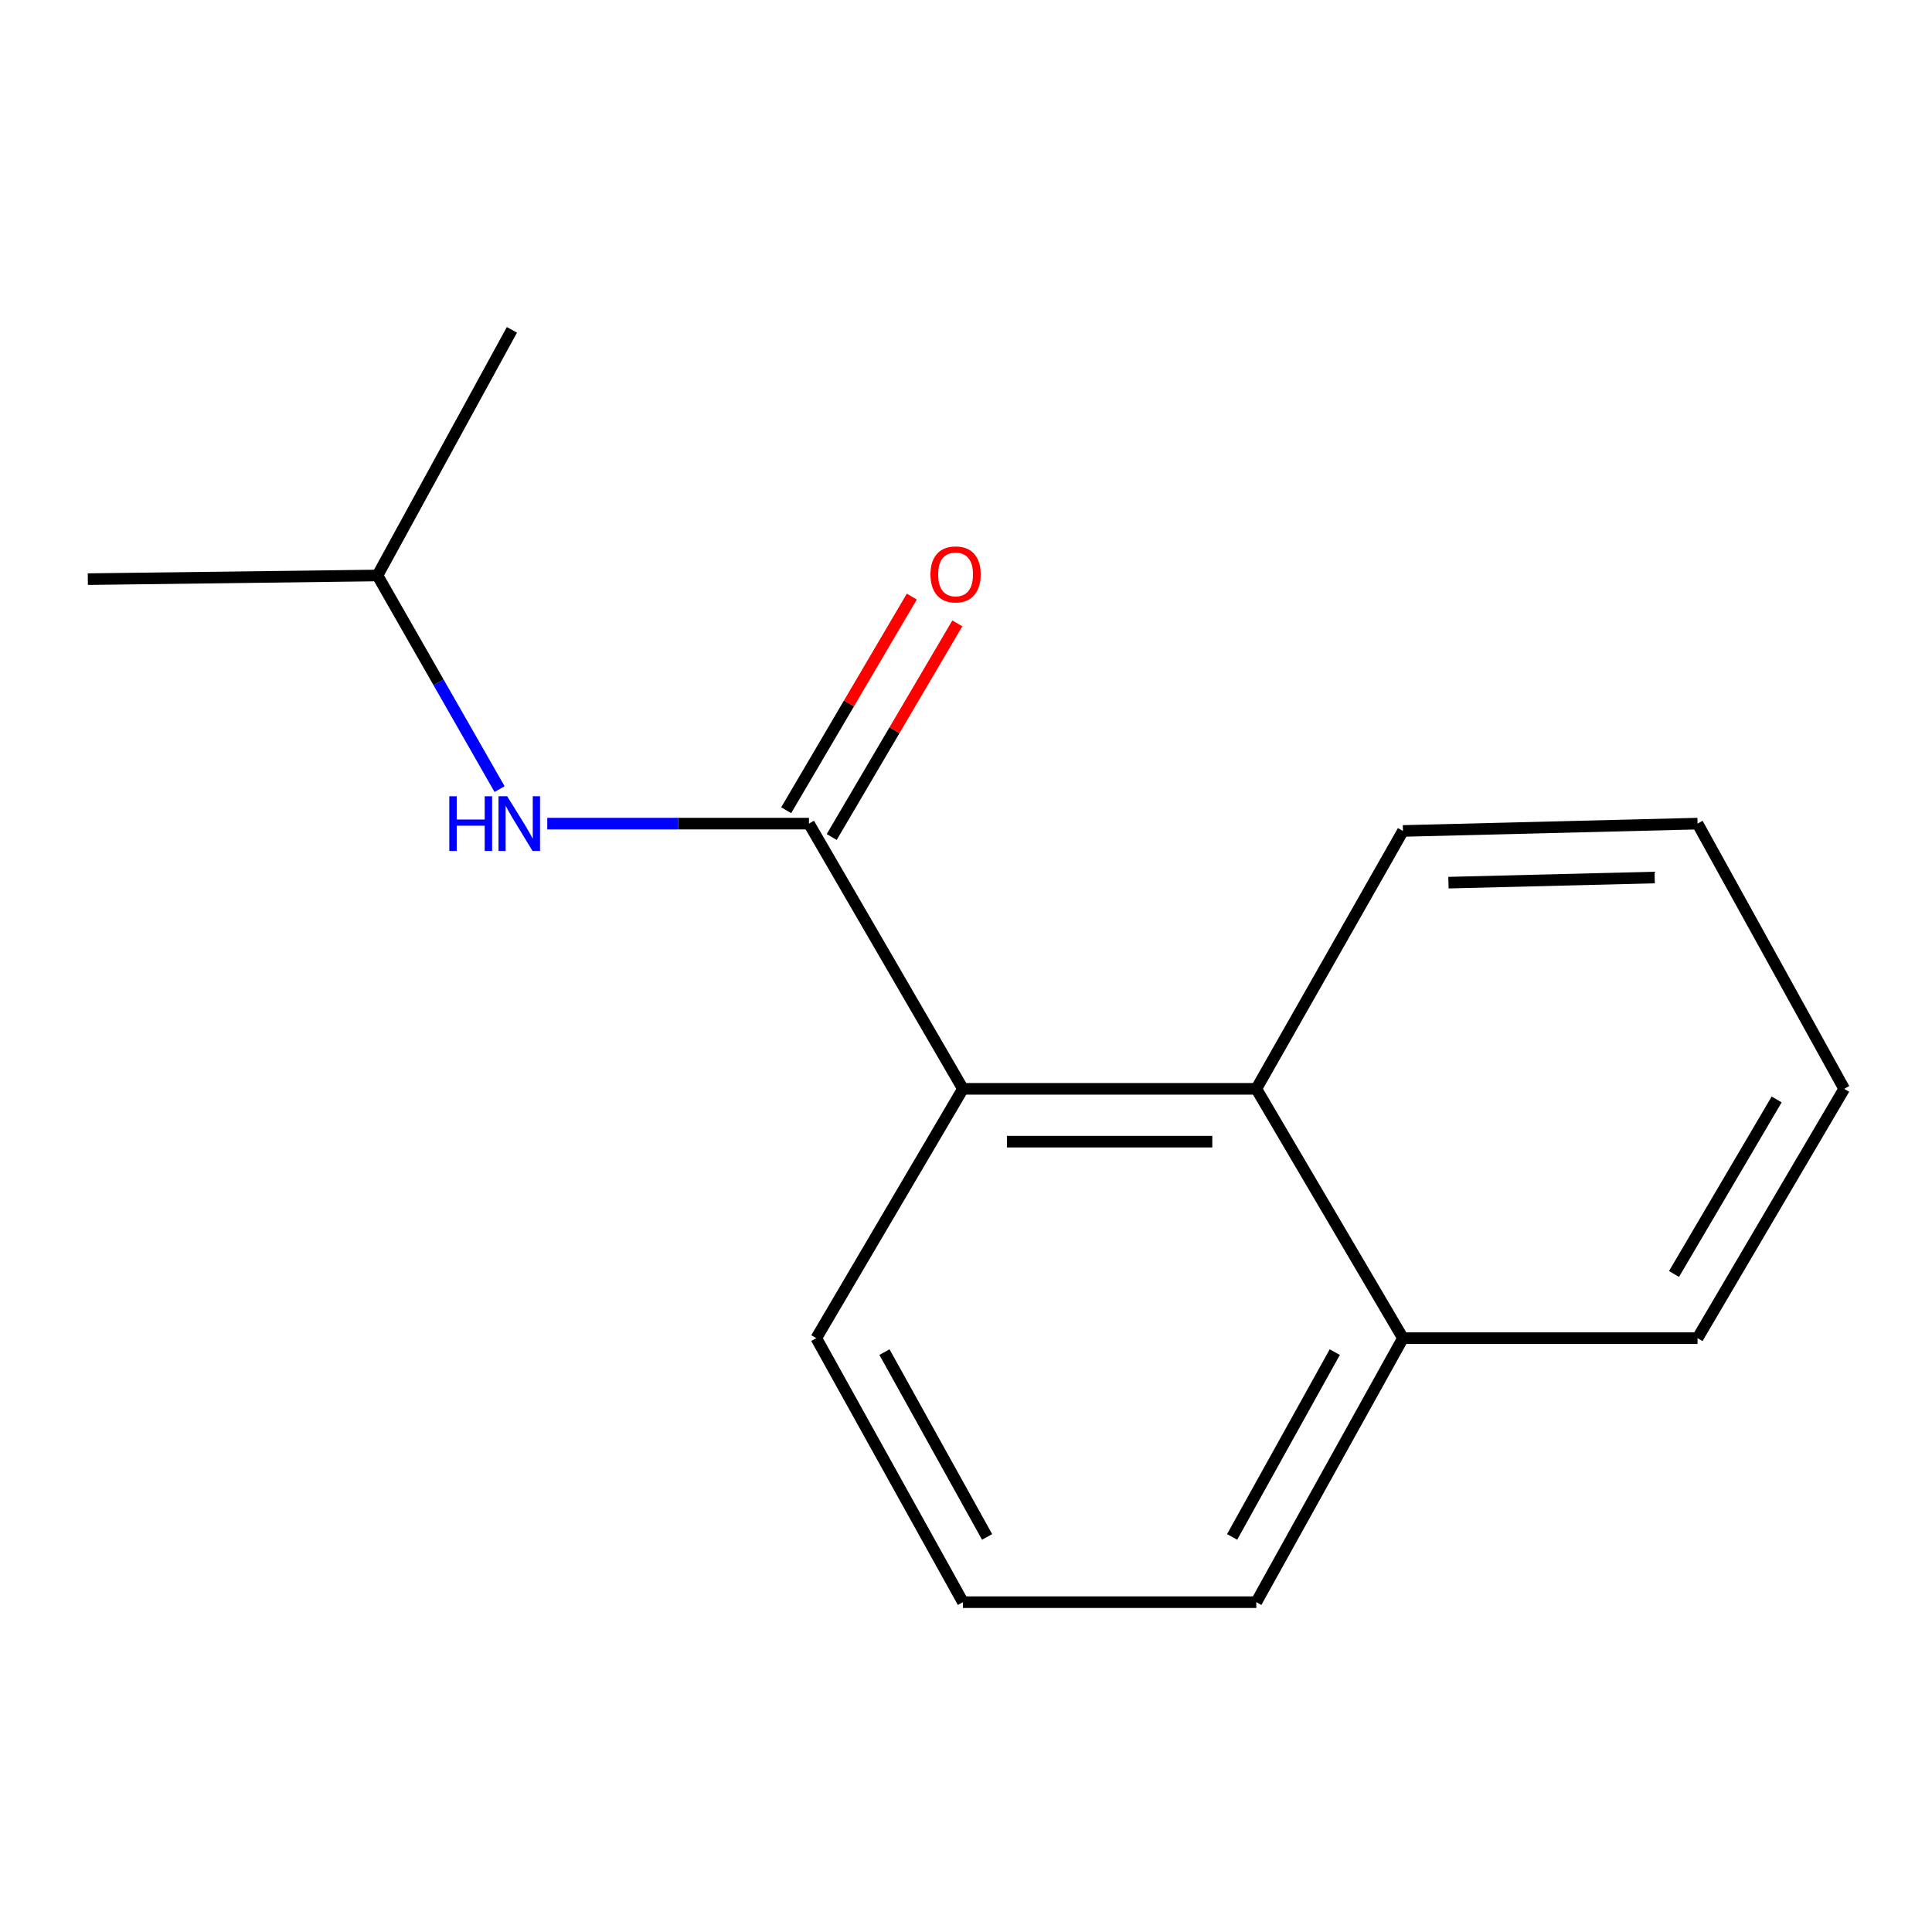 <?xml version='1.0' encoding='iso-8859-1'?>
<svg version='1.1' baseProfile='full'
              xmlns='http://www.w3.org/2000/svg'
                      xmlns:rdkit='http://www.rdkit.org/xml'
                      xmlns:xlink='http://www.w3.org/1999/xlink'
                  xml:space='preserve'
width='1000px' height='1000px' viewBox='0 0 1000 1000'>
<!-- END OF HEADER -->
<rect style='opacity:1.0;fill:#FFFFFF;stroke:none' width='1000' height='1000' x='0' y='0'> </rect>
<path class='bond-0' d='M 418.709,426.303 L 498.405,563.581' style='fill:none;fill-rule:evenodd;stroke:#000000;stroke-width:6px;stroke-linecap:butt;stroke-linejoin:miter;stroke-opacity:1' />
<path class='bond-1' d='M 418.709,426.303 L 350.987,426.303' style='fill:none;fill-rule:evenodd;stroke:#000000;stroke-width:6px;stroke-linecap:butt;stroke-linejoin:miter;stroke-opacity:1' />
<path class='bond-1' d='M 350.987,426.303 L 283.266,426.303' style='fill:none;fill-rule:evenodd;stroke:#0000FF;stroke-width:6px;stroke-linecap:butt;stroke-linejoin:miter;stroke-opacity:1' />
<path class='bond-3' d='M 430.492,433.232 L 463.002,377.946' style='fill:none;fill-rule:evenodd;stroke:#000000;stroke-width:6px;stroke-linecap:butt;stroke-linejoin:miter;stroke-opacity:1' />
<path class='bond-3' d='M 463.002,377.946 L 495.511,322.66' style='fill:none;fill-rule:evenodd;stroke:#FF0000;stroke-width:6px;stroke-linecap:butt;stroke-linejoin:miter;stroke-opacity:1' />
<path class='bond-3' d='M 406.925,419.374 L 439.434,364.088' style='fill:none;fill-rule:evenodd;stroke:#000000;stroke-width:6px;stroke-linecap:butt;stroke-linejoin:miter;stroke-opacity:1' />
<path class='bond-3' d='M 439.434,364.088 L 471.944,308.801' style='fill:none;fill-rule:evenodd;stroke:#FF0000;stroke-width:6px;stroke-linecap:butt;stroke-linejoin:miter;stroke-opacity:1' />
<path class='bond-2' d='M 498.405,563.581 L 650.265,563.581' style='fill:none;fill-rule:evenodd;stroke:#000000;stroke-width:6px;stroke-linecap:butt;stroke-linejoin:miter;stroke-opacity:1' />
<path class='bond-2' d='M 521.184,590.921 L 627.486,590.921' style='fill:none;fill-rule:evenodd;stroke:#000000;stroke-width:6px;stroke-linecap:butt;stroke-linejoin:miter;stroke-opacity:1' />
<path class='bond-5' d='M 498.405,563.581 L 422.506,692.627' style='fill:none;fill-rule:evenodd;stroke:#000000;stroke-width:6px;stroke-linecap:butt;stroke-linejoin:miter;stroke-opacity:1' />
<path class='bond-6' d='M 258.573,408.445 L 226.979,353.155' style='fill:none;fill-rule:evenodd;stroke:#0000FF;stroke-width:6px;stroke-linecap:butt;stroke-linejoin:miter;stroke-opacity:1' />
<path class='bond-6' d='M 226.979,353.155 L 195.385,297.865' style='fill:none;fill-rule:evenodd;stroke:#000000;stroke-width:6px;stroke-linecap:butt;stroke-linejoin:miter;stroke-opacity:1' />
<path class='bond-4' d='M 650.265,563.581 L 726.164,692.627' style='fill:none;fill-rule:evenodd;stroke:#000000;stroke-width:6px;stroke-linecap:butt;stroke-linejoin:miter;stroke-opacity:1' />
<path class='bond-7' d='M 650.265,563.581 L 726.164,430.1' style='fill:none;fill-rule:evenodd;stroke:#000000;stroke-width:6px;stroke-linecap:butt;stroke-linejoin:miter;stroke-opacity:1' />
<path class='bond-10' d='M 726.164,692.627 L 878.646,692.627' style='fill:none;fill-rule:evenodd;stroke:#000000;stroke-width:6px;stroke-linecap:butt;stroke-linejoin:miter;stroke-opacity:1' />
<path class='bond-15' d='M 726.164,692.627 L 650.265,829.282' style='fill:none;fill-rule:evenodd;stroke:#000000;stroke-width:6px;stroke-linecap:butt;stroke-linejoin:miter;stroke-opacity:1' />
<path class='bond-15' d='M 690.878,699.85 L 637.748,795.509' style='fill:none;fill-rule:evenodd;stroke:#000000;stroke-width:6px;stroke-linecap:butt;stroke-linejoin:miter;stroke-opacity:1' />
<path class='bond-8' d='M 422.506,692.627 L 498.405,829.282' style='fill:none;fill-rule:evenodd;stroke:#000000;stroke-width:6px;stroke-linecap:butt;stroke-linejoin:miter;stroke-opacity:1' />
<path class='bond-8' d='M 457.792,699.85 L 510.921,795.509' style='fill:none;fill-rule:evenodd;stroke:#000000;stroke-width:6px;stroke-linecap:butt;stroke-linejoin:miter;stroke-opacity:1' />
<path class='bond-11' d='M 195.385,297.865 L 45.455,299.764' style='fill:none;fill-rule:evenodd;stroke:#000000;stroke-width:6px;stroke-linecap:butt;stroke-linejoin:miter;stroke-opacity:1' />
<path class='bond-12' d='M 195.385,297.865 L 264.966,170.718' style='fill:none;fill-rule:evenodd;stroke:#000000;stroke-width:6px;stroke-linecap:butt;stroke-linejoin:miter;stroke-opacity:1' />
<path class='bond-13' d='M 726.164,430.1 L 878.646,426.303' style='fill:none;fill-rule:evenodd;stroke:#000000;stroke-width:6px;stroke-linecap:butt;stroke-linejoin:miter;stroke-opacity:1' />
<path class='bond-13' d='M 749.717,456.862 L 856.454,454.204' style='fill:none;fill-rule:evenodd;stroke:#000000;stroke-width:6px;stroke-linecap:butt;stroke-linejoin:miter;stroke-opacity:1' />
<path class='bond-9' d='M 498.405,829.282 L 650.265,829.282' style='fill:none;fill-rule:evenodd;stroke:#000000;stroke-width:6px;stroke-linecap:butt;stroke-linejoin:miter;stroke-opacity:1' />
<path class='bond-16' d='M 878.646,692.627 L 954.545,563.581' style='fill:none;fill-rule:evenodd;stroke:#000000;stroke-width:6px;stroke-linecap:butt;stroke-linejoin:miter;stroke-opacity:1' />
<path class='bond-16' d='M 866.465,659.409 L 919.594,569.077' style='fill:none;fill-rule:evenodd;stroke:#000000;stroke-width:6px;stroke-linecap:butt;stroke-linejoin:miter;stroke-opacity:1' />
<path class='bond-14' d='M 878.646,426.303 L 954.545,563.581' style='fill:none;fill-rule:evenodd;stroke:#000000;stroke-width:6px;stroke-linecap:butt;stroke-linejoin:miter;stroke-opacity:1' />
<path  class='atom-2' d='M 232.558 412.143
L 236.398 412.143
L 236.398 424.183
L 250.878 424.183
L 250.878 412.143
L 254.718 412.143
L 254.718 440.463
L 250.878 440.463
L 250.878 427.383
L 236.398 427.383
L 236.398 440.463
L 232.558 440.463
L 232.558 412.143
' fill='#0000FF'/>
<path  class='atom-2' d='M 262.518 412.143
L 271.798 427.143
Q 272.718 428.623, 274.198 431.303
Q 275.678 433.983, 275.758 434.143
L 275.758 412.143
L 279.518 412.143
L 279.518 440.463
L 275.638 440.463
L 265.678 424.063
Q 264.518 422.143, 263.278 419.943
Q 262.078 417.743, 261.718 417.063
L 261.718 440.463
L 258.038 440.463
L 258.038 412.143
L 262.518 412.143
' fill='#0000FF'/>
<path  class='atom-4' d='M 481.608 297.307
Q 481.608 290.507, 484.968 286.707
Q 488.328 282.907, 494.608 282.907
Q 500.888 282.907, 504.248 286.707
Q 507.608 290.507, 507.608 297.307
Q 507.608 304.187, 504.208 308.107
Q 500.808 311.987, 494.608 311.987
Q 488.368 311.987, 484.968 308.107
Q 481.608 304.227, 481.608 297.307
M 494.608 308.787
Q 498.928 308.787, 501.248 305.907
Q 503.608 302.987, 503.608 297.307
Q 503.608 291.747, 501.248 288.947
Q 498.928 286.107, 494.608 286.107
Q 490.288 286.107, 487.928 288.907
Q 485.608 291.707, 485.608 297.307
Q 485.608 303.027, 487.928 305.907
Q 490.288 308.787, 494.608 308.787
' fill='#FF0000'/>
</svg>
